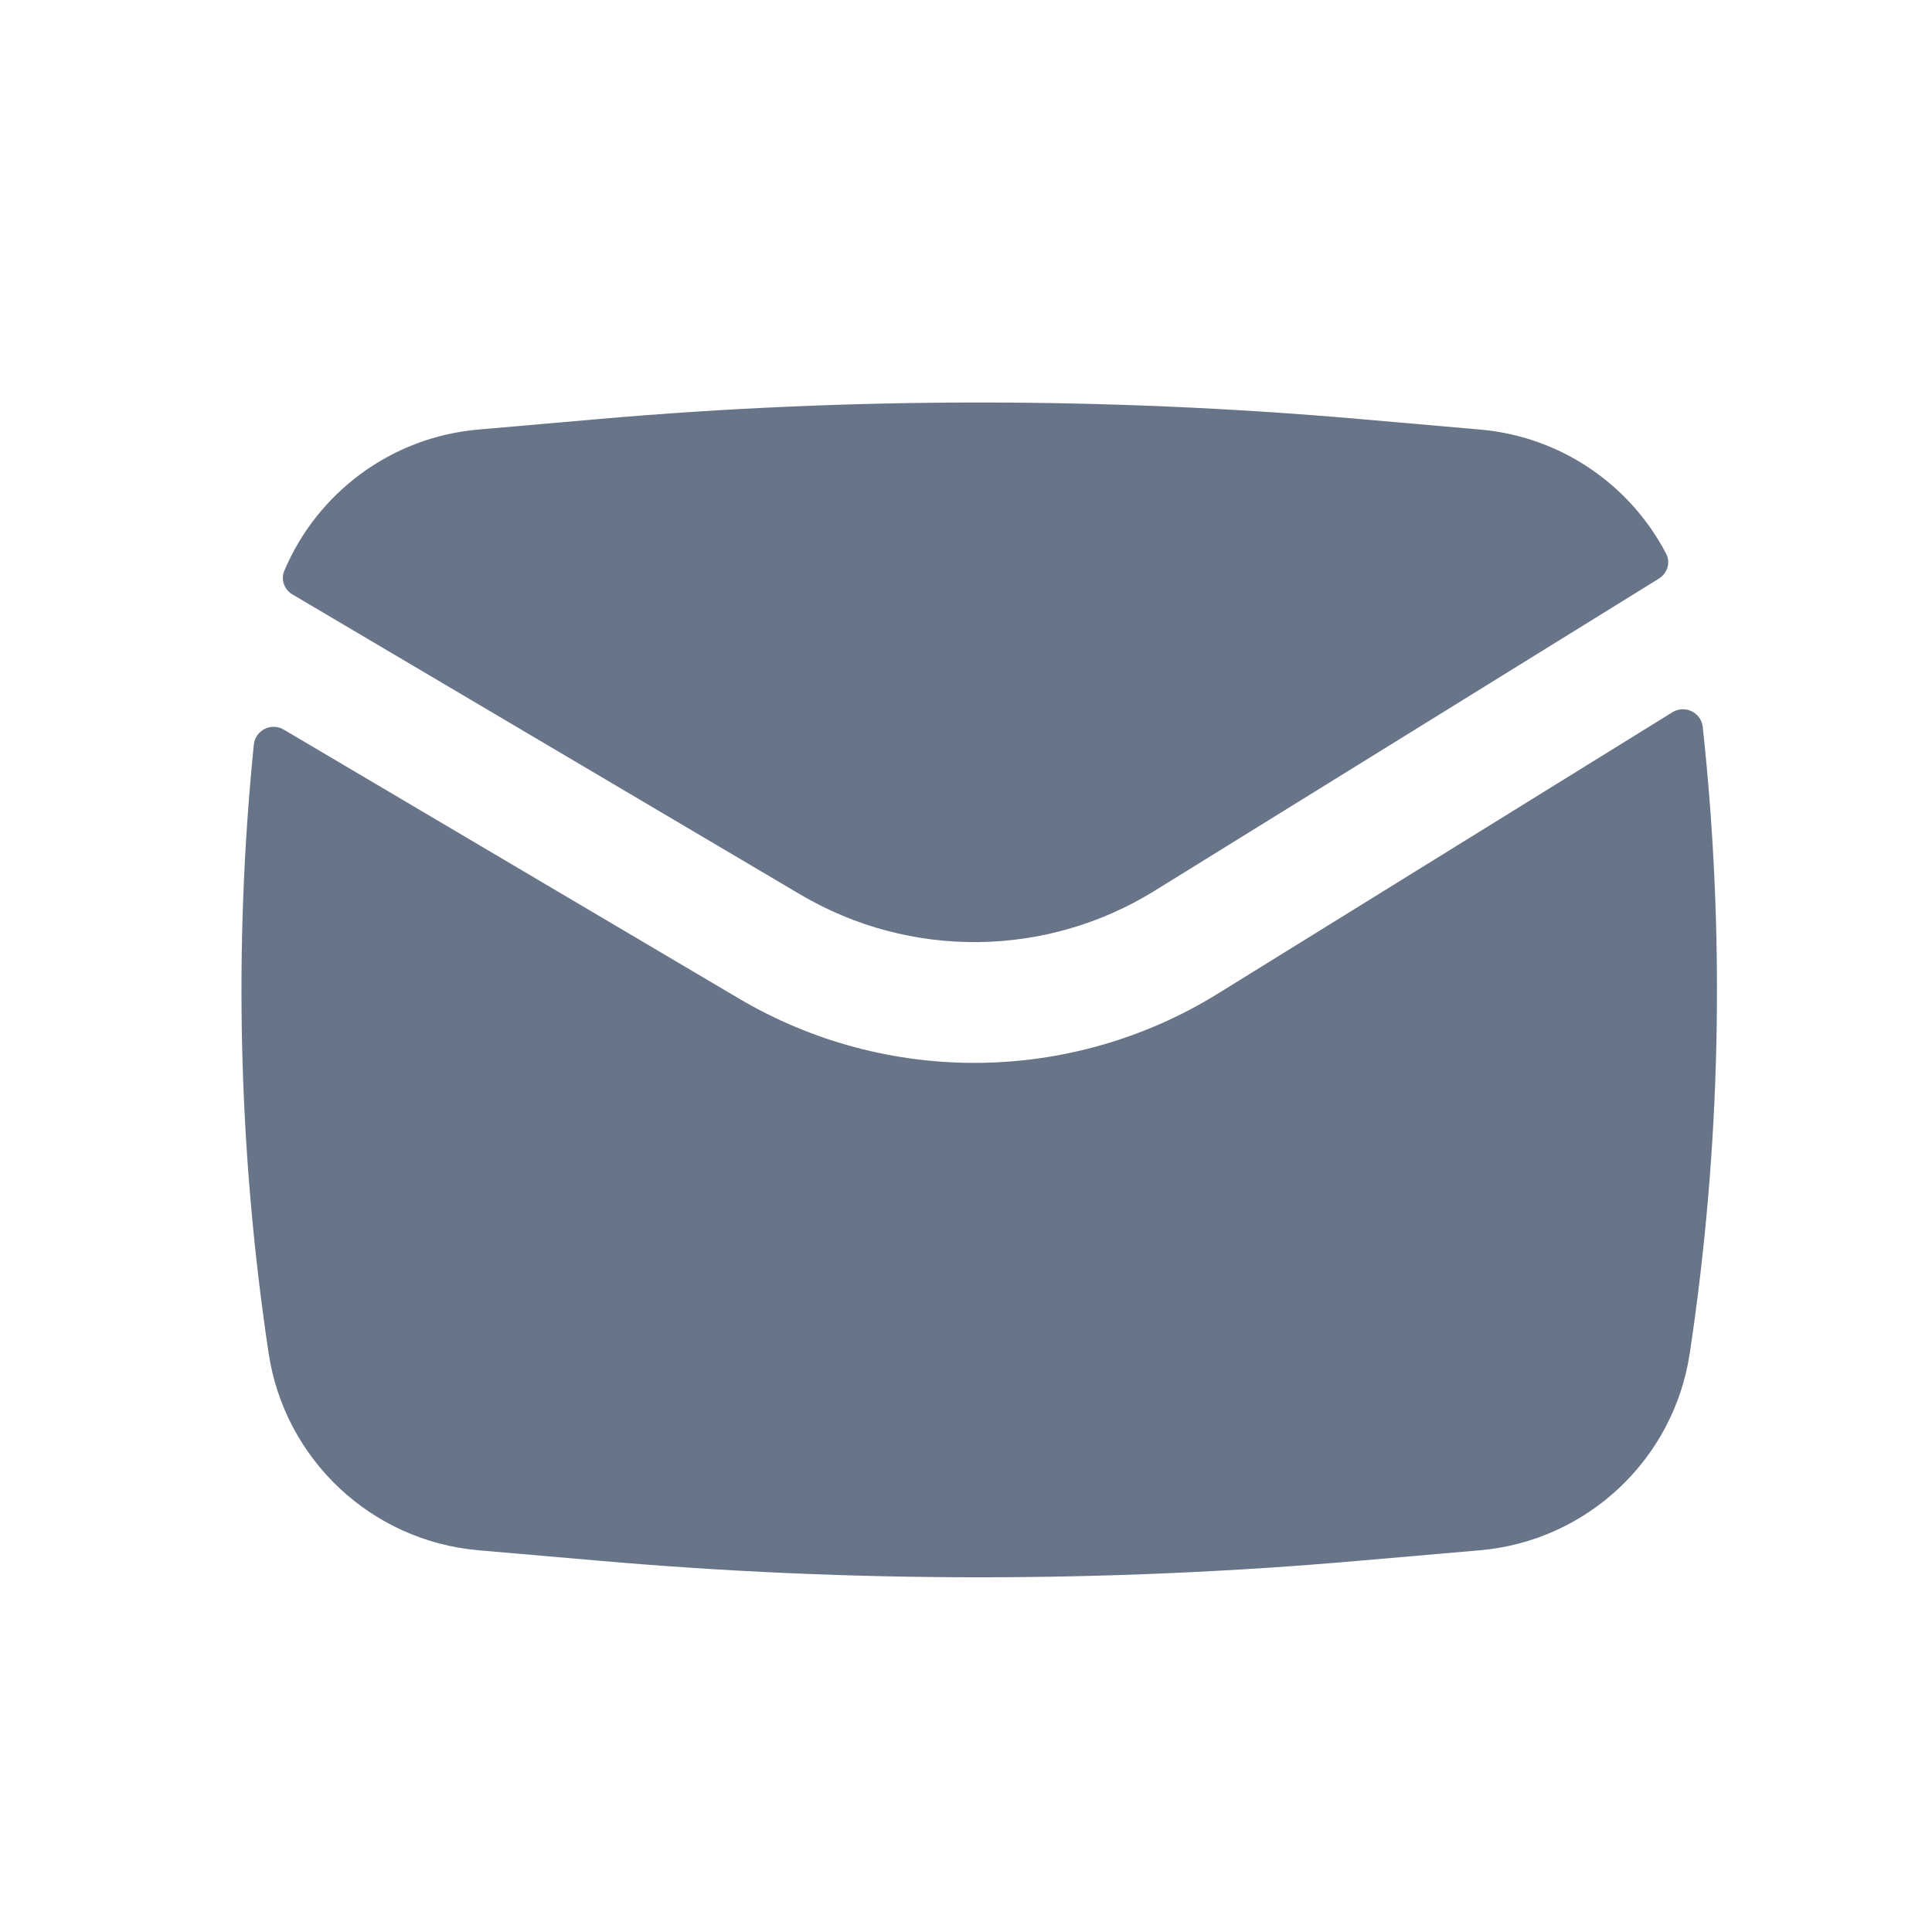 <svg width="24" height="24" viewBox="0 0 24 24" fill="none" xmlns="http://www.w3.org/2000/svg">
<path d="M7.454 5.204C10.588 4.932 13.741 4.932 16.875 5.204L18.385 5.336C19.391 5.423 20.252 6.023 20.698 6.88C20.755 6.99 20.712 7.123 20.607 7.188L14.341 11.067C12.997 11.899 11.303 11.916 9.942 11.112L3.634 7.385C3.532 7.325 3.486 7.201 3.531 7.092C3.94 6.122 4.857 5.43 5.943 5.336L7.454 5.204Z" fill="#687589"/>
<path d="M3.526 9.064C3.37 8.971 3.171 9.071 3.153 9.251C2.899 11.767 2.961 14.306 3.337 16.81C3.536 18.13 4.613 19.142 5.943 19.258L7.454 19.389C10.588 19.662 13.741 19.662 16.875 19.389L18.385 19.258C19.715 19.142 20.793 18.13 20.991 16.81C21.379 14.233 21.433 11.618 21.152 9.031C21.133 8.85 20.93 8.752 20.775 8.848L15.131 12.342C13.312 13.468 11.02 13.492 9.179 12.404L3.526 9.064Z" fill="#687589"/>
</svg>
